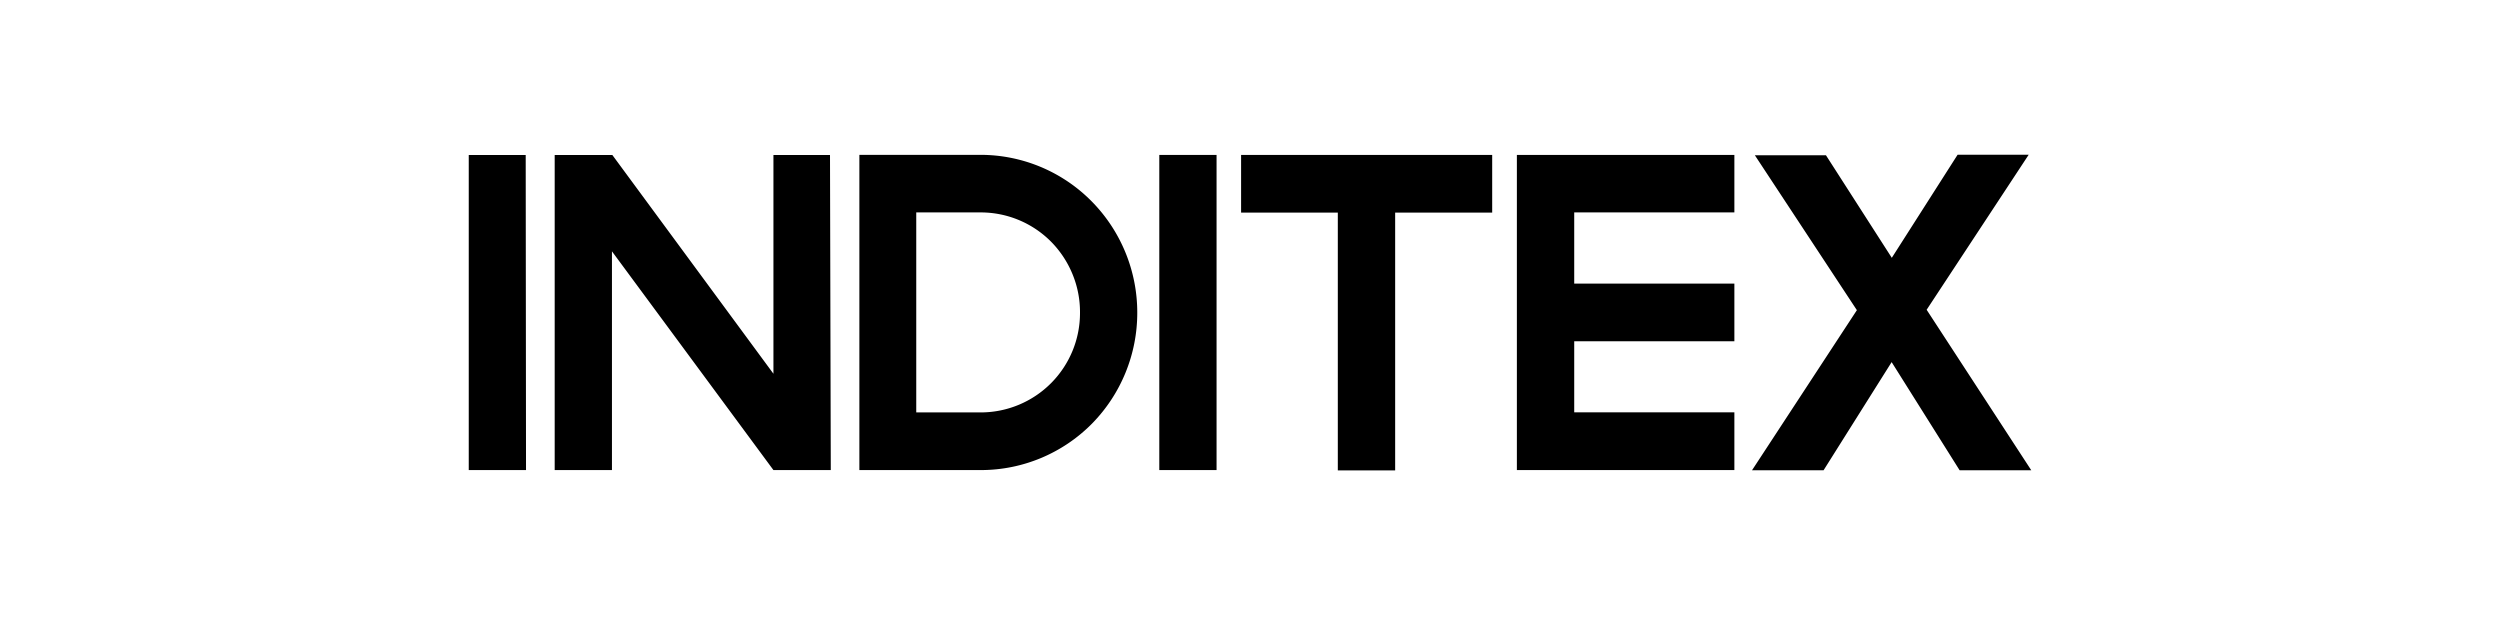<svg id="inditex" xmlns="http://www.w3.org/2000/svg" viewBox="0 0 320 80"><path d="M246.61,39.65l13.06-19.84h-9.1L242.15,33l-8.43-13.13h-9.1l13.06,19.83L224.26,60.19h9.16l8.71-13.84,8.7,13.84H260L246.61,39.65ZM222,52.78h-20.5v-9.1H222V36.3h-20.5V27.19H222V19.83H194.16V60.17H222Zm-31-32.95H158.86v7.38h12.38v33h7.34v-33H191Zm-35.28,0h-7.33V60.17h7.33ZM145.57,40a20.25,20.25,0,0,0-5.87-14.26,20,20,0,0,0-14.17-5.92H110V60.17h15.58a20,20,0,0,0,14.17-5.92A20.24,20.24,0,0,0,145.57,40Zm-7.33,0a12.72,12.72,0,0,1-12.71,12.79h-8.25V27.19h8.25a12.69,12.69,0,0,1,9,3.74,12.84,12.84,0,0,1,2.75,4.16A12.7,12.7,0,0,1,138.24,40Zm-32-20.16H99v28l-20.62-28H71V60.17h7.33v-28L99,60.17h7.34Zm-38.95,0H60V60.17h7.33Z"/></svg>